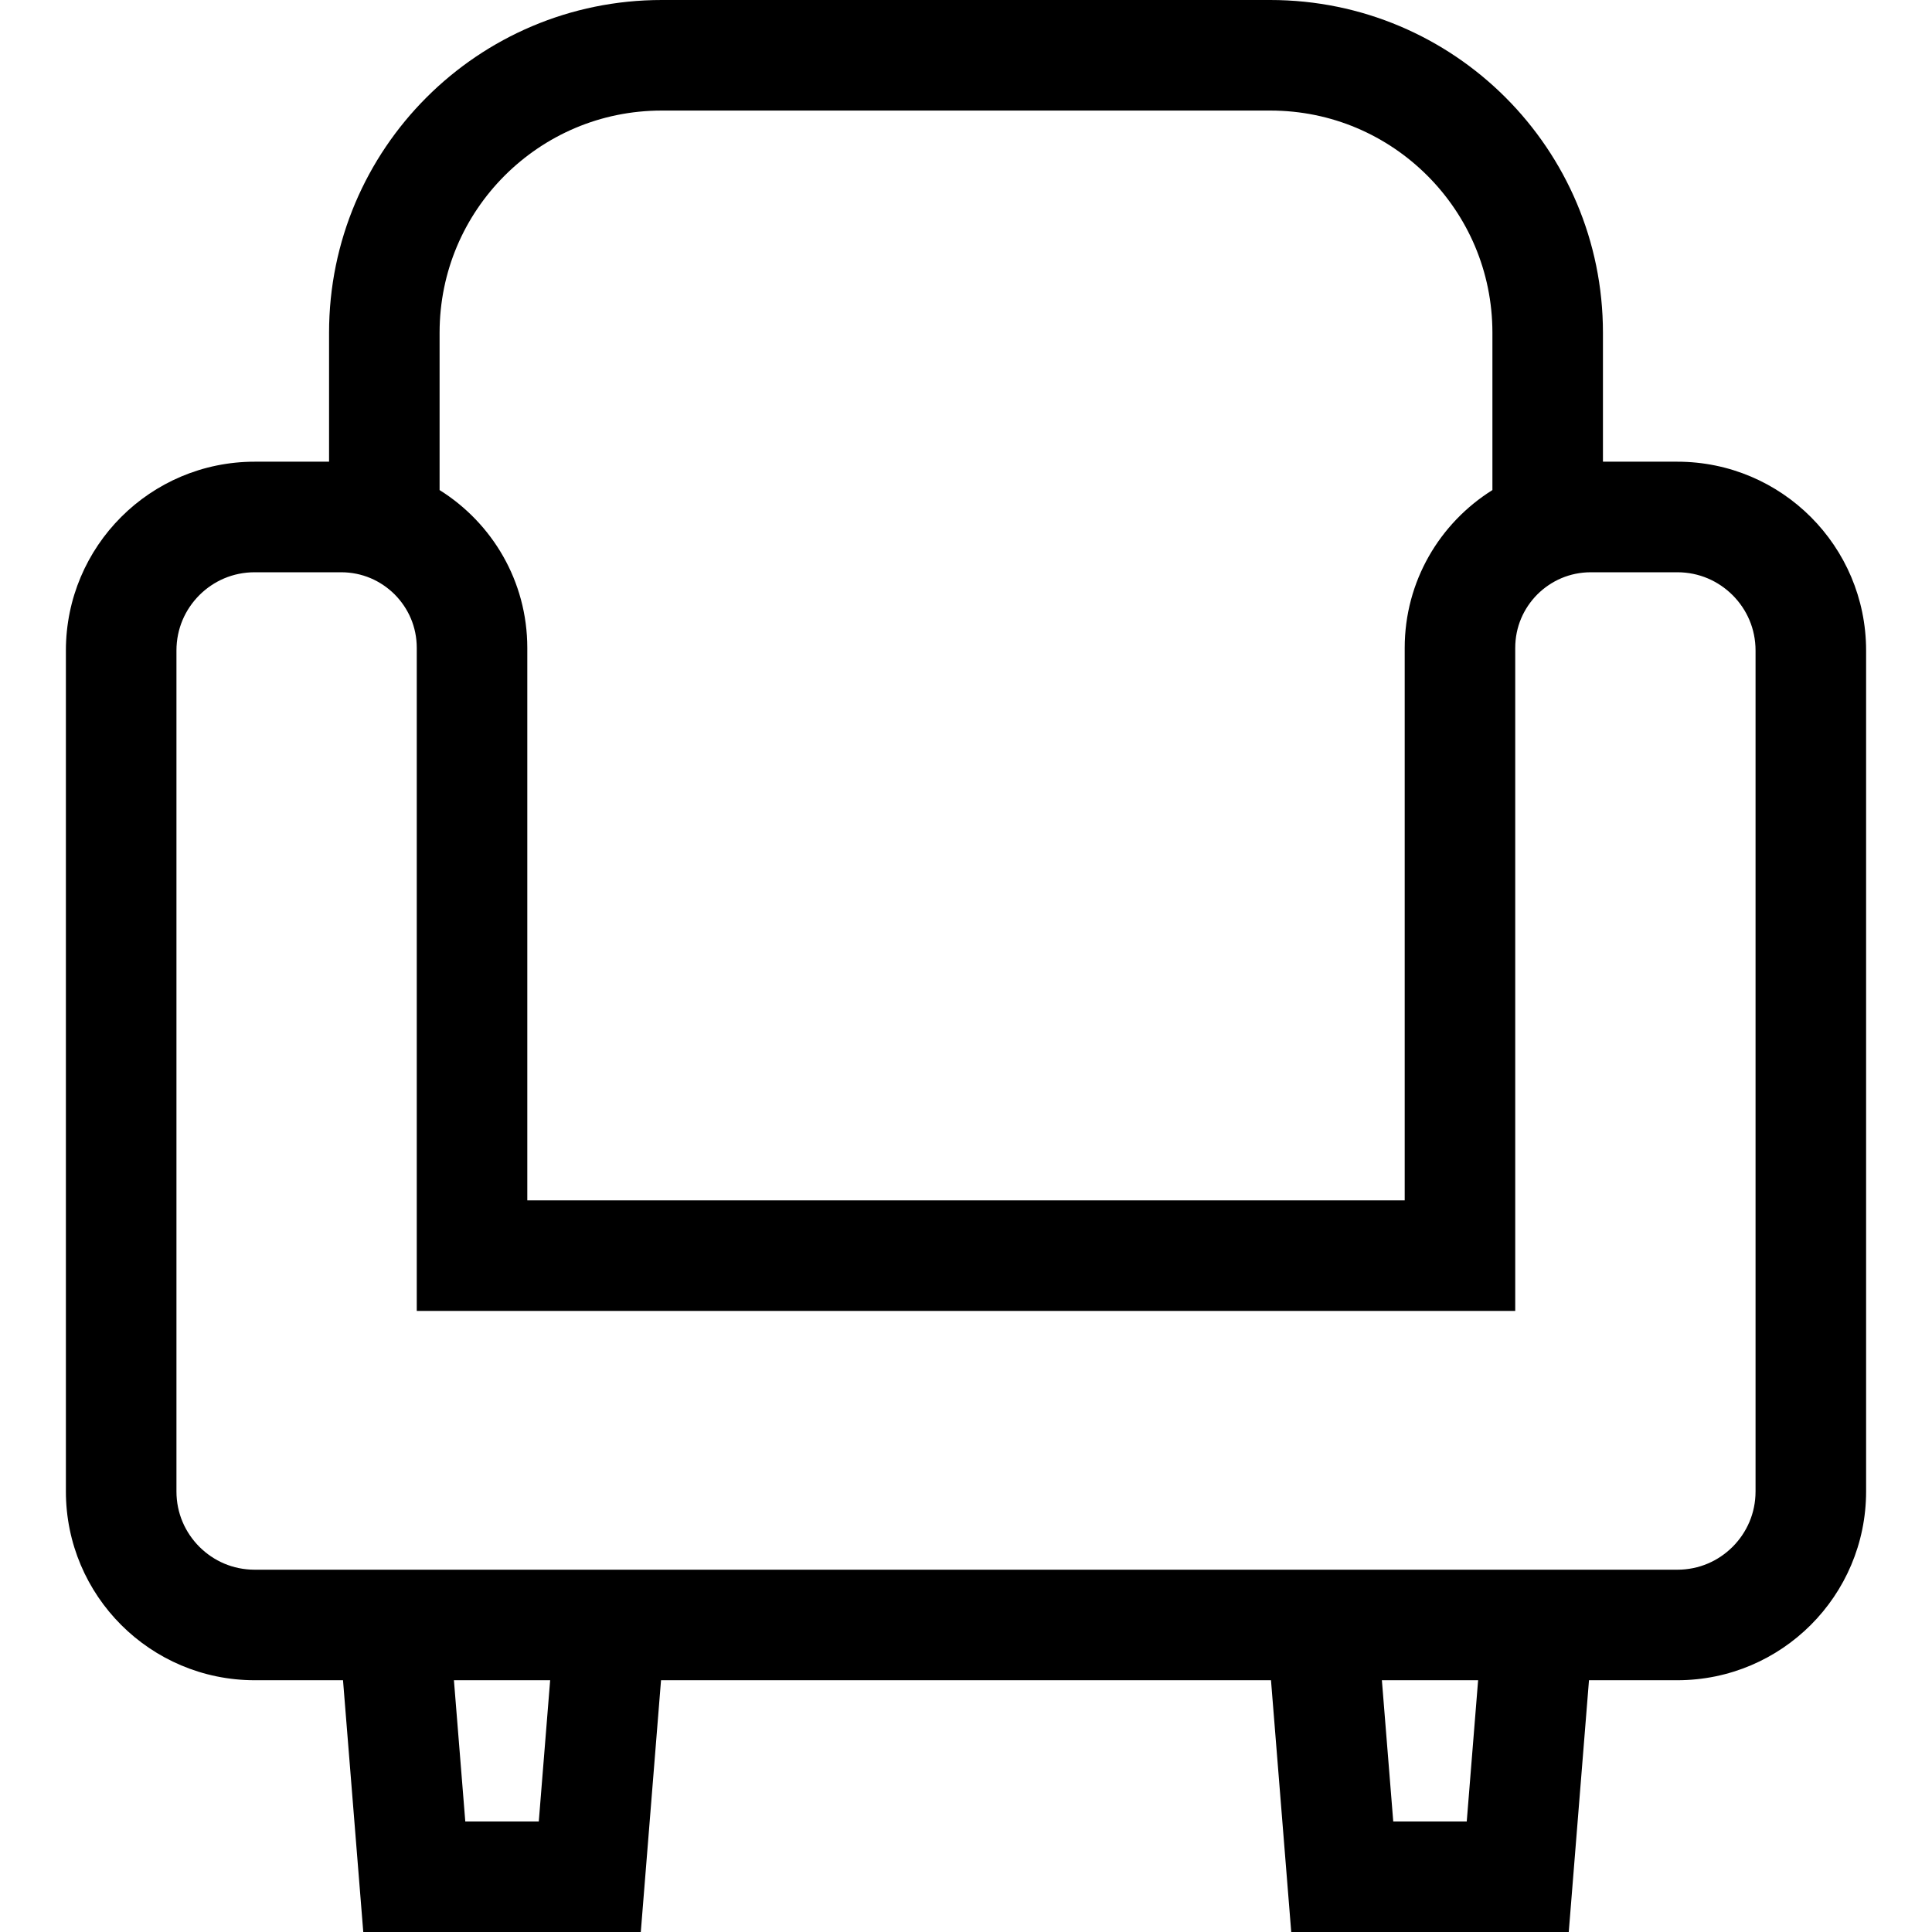 <?xml version="1.0" encoding="utf-8"?>
<!DOCTYPE svg PUBLIC "-//W3C//DTD SVG 1.1//EN" "http://www.w3.org/Graphics/SVG/1.1/DTD/svg11.dtd">
<svg height="800px" width="800px" version="1.1" id="_x32_" xmlns="http://www.w3.org/2000/svg" xmlns:xlink="http://www.w3.org/1999/xlink" 
	 viewBox="0 0 512 512"  xml:space="preserve">
<style type="text/css">
	.st0{fill:#000000;}
</style>
<g>
	<path class="st0" d="M444.513,122.354h-19.716V88.17c0-48.7-39.462-88.162-88.17-88.17H175.373
		c-48.708,0.008-88.169,39.47-88.169,88.17v34.184H67.487c-27.636,0.008-50.017,22.389-50.025,50.033v222.867
		c0.008,27.636,22.389,50.01,50.025,50.026h23.414l5.37,66.72h73.546l5.362-66.72h161.647L342.19,512h73.546l5.362-66.72h23.414
		c27.629-0.016,50.01-22.389,50.025-50.026V172.387C494.531,144.744,472.142,122.362,444.513,122.354z M116.496,88.17
		c0.007-16.31,6.564-30.934,17.242-41.628C144.44,35.864,159.07,29.3,175.373,29.3h161.255c16.302,0,30.933,6.564,41.634,17.242
		c10.679,10.694,17.235,25.317,17.243,41.628v41.704c-13.945,8.722-23.236,24.154-23.244,41.813V318.11H139.74V171.687
		c-0.007-17.659-9.299-33.091-23.244-41.813V88.17z M142.783,482.708h-19.477l-3.012-37.428h4.8h20.702L142.783,482.708z
		 M388.702,482.708h-19.477l-3.012-37.428h20.694h4.808L388.702,482.708z M465.238,395.254c-0.008,5.771-2.297,10.856-6.072,14.662
		c-3.798,3.776-8.89,6.064-14.654,6.072h-57.606H125.094H67.487c-5.77-0.008-10.855-2.296-14.654-6.072
		c-3.775-3.806-6.063-8.89-6.071-14.662V172.387c0.008-5.778,2.296-10.871,6.071-14.669c3.791-3.767,8.883-6.055,14.654-6.063
		h22.921c5.586,0.008,10.494,2.218,14.176,5.864c3.644,3.683,5.855,8.59,5.863,14.168v175.715h291.105V171.687
		c0.008-5.579,2.219-10.486,5.864-14.168c3.683-3.645,8.59-5.856,14.176-5.864h22.921c5.763,0.008,10.856,2.296,14.654,6.071
		c3.775,3.799,6.064,8.884,6.072,14.662V395.254z"/>
</g>
</svg>
